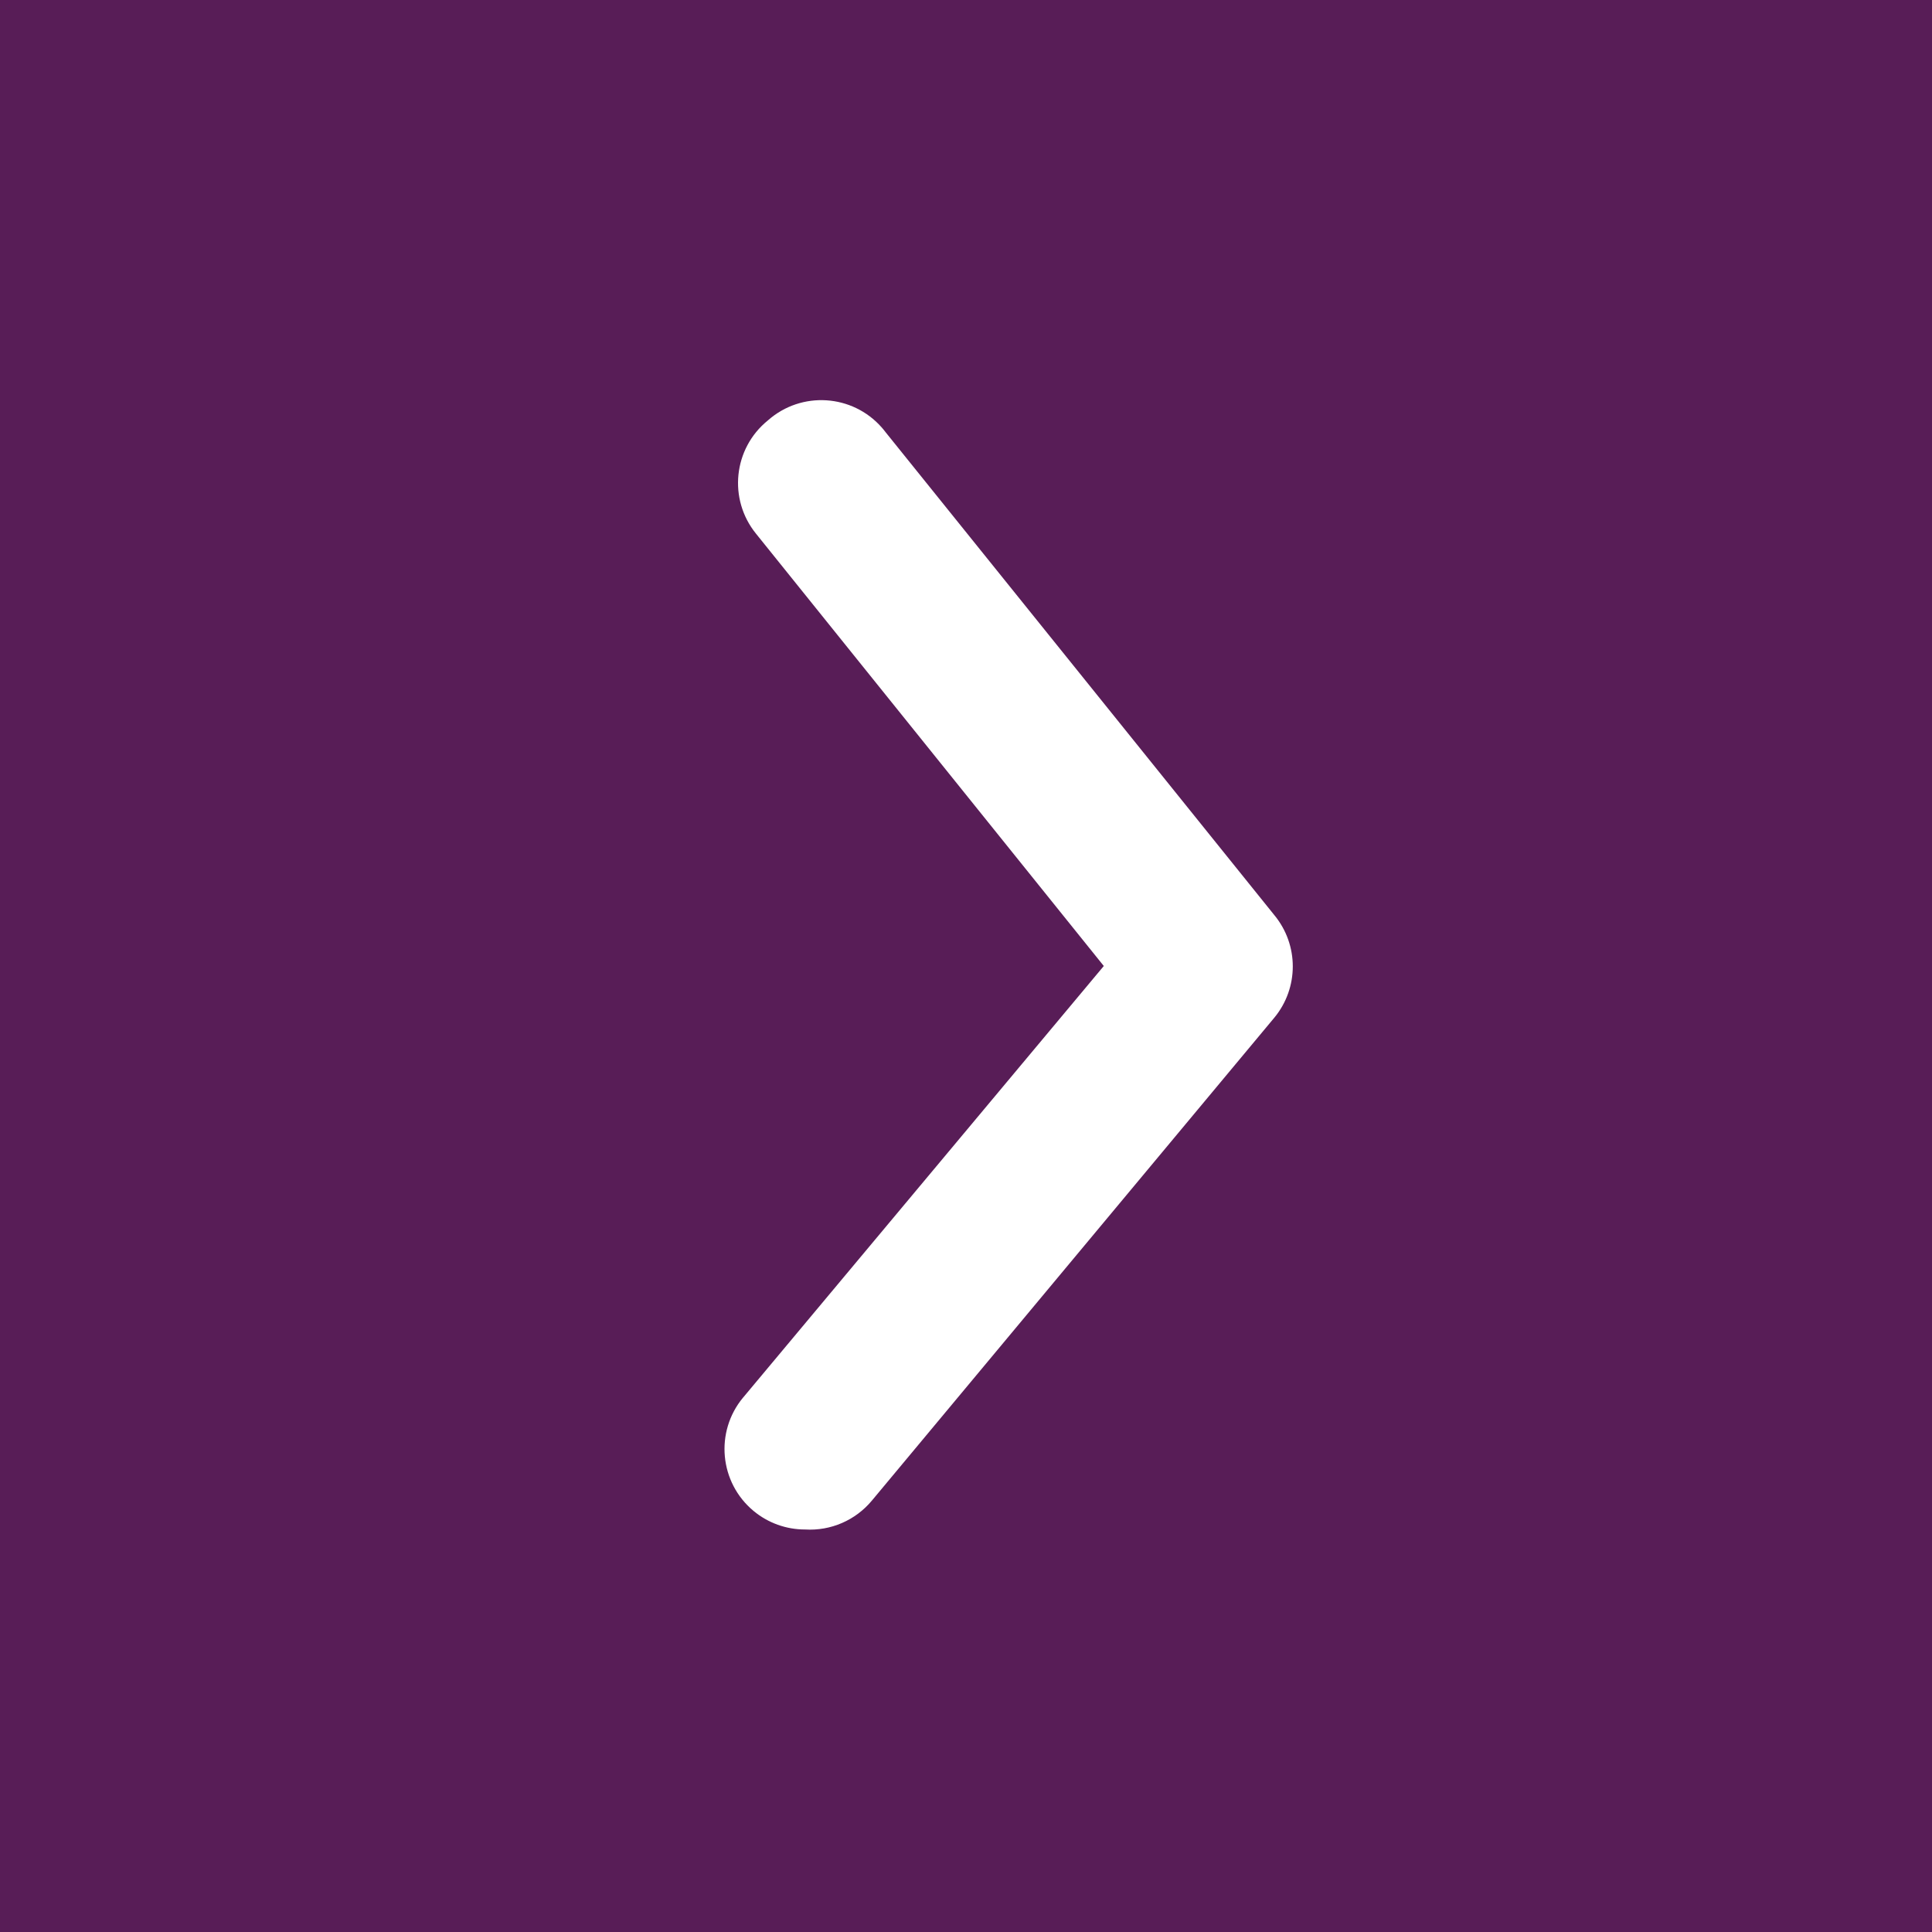 <svg width="56" height="56" viewBox="0 0 56 56" fill="none" xmlns="http://www.w3.org/2000/svg">
<rect width="56" height="56" fill="#581D57"/>
<path fill-rule="evenodd" clip-rule="evenodd" d="M23.337 44.333C22.792 44.334 22.264 44.145 21.844 43.797H21.844C20.852 42.974 20.715 41.503 21.537 40.511C21.538 40.51 21.54 40.508 21.541 40.507L31.994 28L21.914 15.47L21.914 15.47C21.102 14.47 21.254 13 22.255 12.188C22.258 12.185 22.261 12.183 22.264 12.18V12.18C23.232 11.329 24.706 11.423 25.557 12.39C25.597 12.435 25.635 12.482 25.671 12.53L36.941 26.53C37.649 27.391 37.649 28.632 36.941 29.493L25.274 43.493H25.274C24.799 44.066 24.08 44.378 23.337 44.333L23.337 44.333Z" fill="white"/>
</svg>
